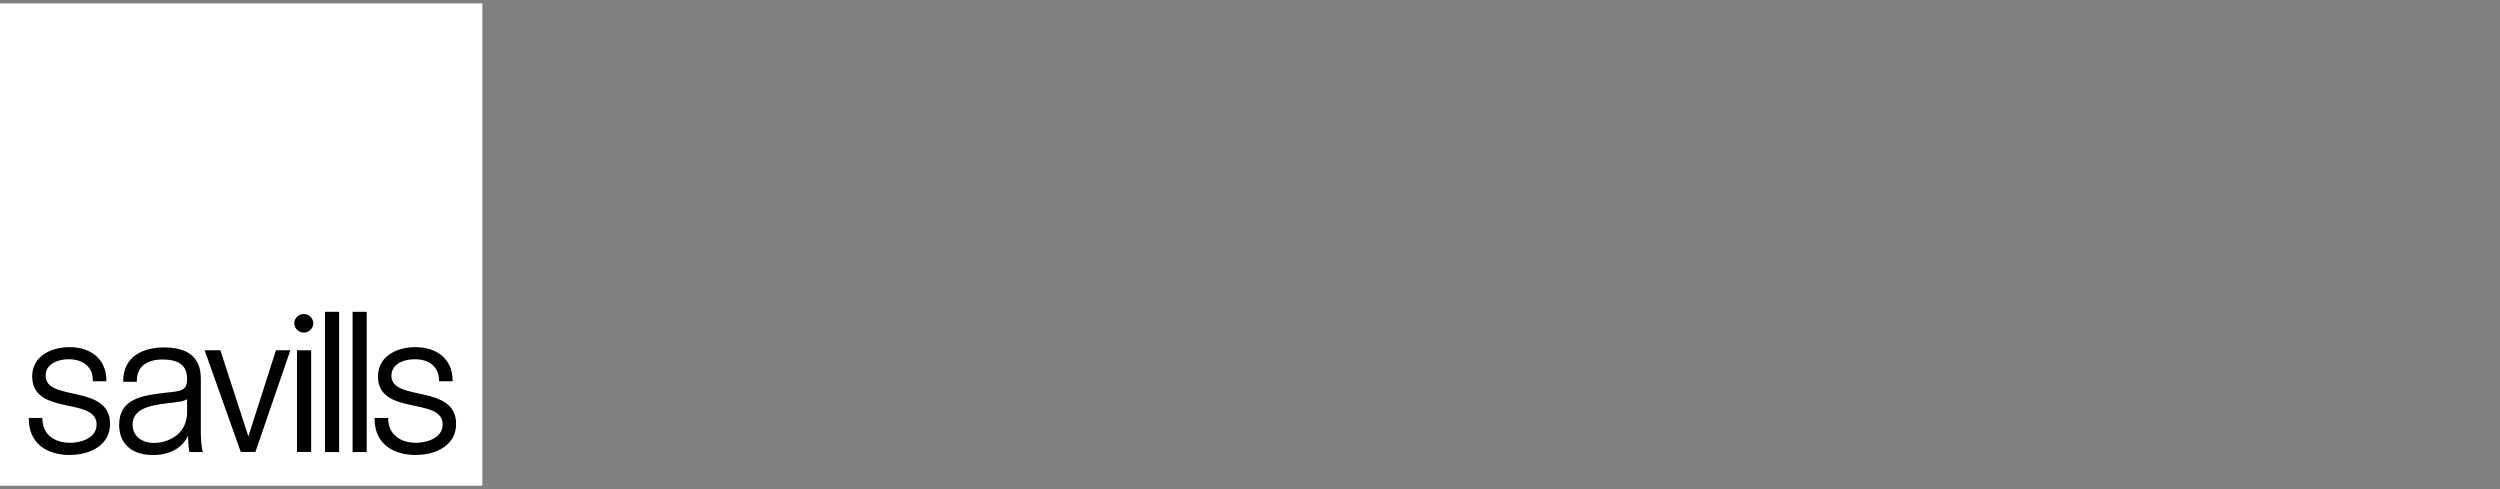 <?xml version="1.0" encoding="UTF-8"?>
<svg id="a" xmlns="http://www.w3.org/2000/svg" width="184" height="36" viewBox="0 0 184 36">
    <rect x="0" y="0" width="184" height="36" fill="#808080" stroke="none"/>
    <path d="M35.5.25H0v35.5h35.5V.25Z" stroke-width="0" fill="white" />
    <path
        d="M5.17,33.49c-1.82,0-3.05-.93-3.05-2.66v-.07h1v.04c0,1.13.82,1.79,2.06,1.79.66,0,1.93-.29,1.93-1.35,0-2.06-4.74-.6-4.74-3.54,0-1.48,1.38-2.15,2.75-2.15,1.62,0,2.71.93,2.71,2.44v.07h-1v-.07c0-.97-.69-1.55-1.79-1.55-.77,0-1.68.33-1.68,1.22,0,1.93,4.74.58,4.74,3.54,0,1.57-1.47,2.28-2.93,2.28M13.77,29.37c-.15.13-.53.2-.73.22l-.71.09c-1.33.15-2.57.42-2.57,1.57,0,.95.82,1.35,1.55,1.35s1.42-.27,1.88-.73c.38-.4.58-.93.58-1.51v-1h0ZM13.95,33.27c-.11-.4-.11-1.2-.11-1.2-.38.82-1.24,1.42-2.59,1.42-1.55,0-2.48-.84-2.48-2.21,0-1.99,1.79-2.19,3.54-2.39l.38-.04c.71-.09,1.08-.18,1.08-.95,0-1-.58-1.44-1.82-1.44-1.04,0-1.88.44-1.88,1.57v.07h-1v-.07c0-1.75,1.4-2.46,2.99-2.46,1.73,0,2.72.69,2.72,2.3v4.07c0,.35.06,1.11.15,1.33h-.99,0ZM21.28,25.78h.09l-2.57,7.48h-1.08l-2.66-7.48h1.16l2.06,6.34,2.03-6.34h.98ZM23.06,23.81c0-.38-.31-.7-.7-.7-.37,0-.7.3-.7.67,0,.38.31.7.7.7.38,0,.7-.31.7-.7v.02h0ZM21.86,25.78h1.04v7.48h-1.04v-7.48ZM23.92,22.95h1.04v10.32h-1.04v-10.32ZM25.95,22.95h1.04v10.32h-1.04v-10.32ZM30.64,33.49c-1.84,0-3.07-.93-3.07-2.66v-.07h1v.04c0,1.13.84,1.79,2.06,1.79.66,0,1.95-.29,1.95-1.35,0-2.06-4.76-.6-4.76-3.54,0-1.48,1.38-2.15,2.75-2.15,1.64,0,2.74.93,2.74,2.44v.07h-1v-.07c0-.97-.69-1.55-1.79-1.55-.8,0-1.71.33-1.71,1.22,0,1.93,4.76.58,4.76,3.54,0,1.57-1.47,2.28-2.93,2.28"
        fill="black" stroke-width="0" />
</svg>